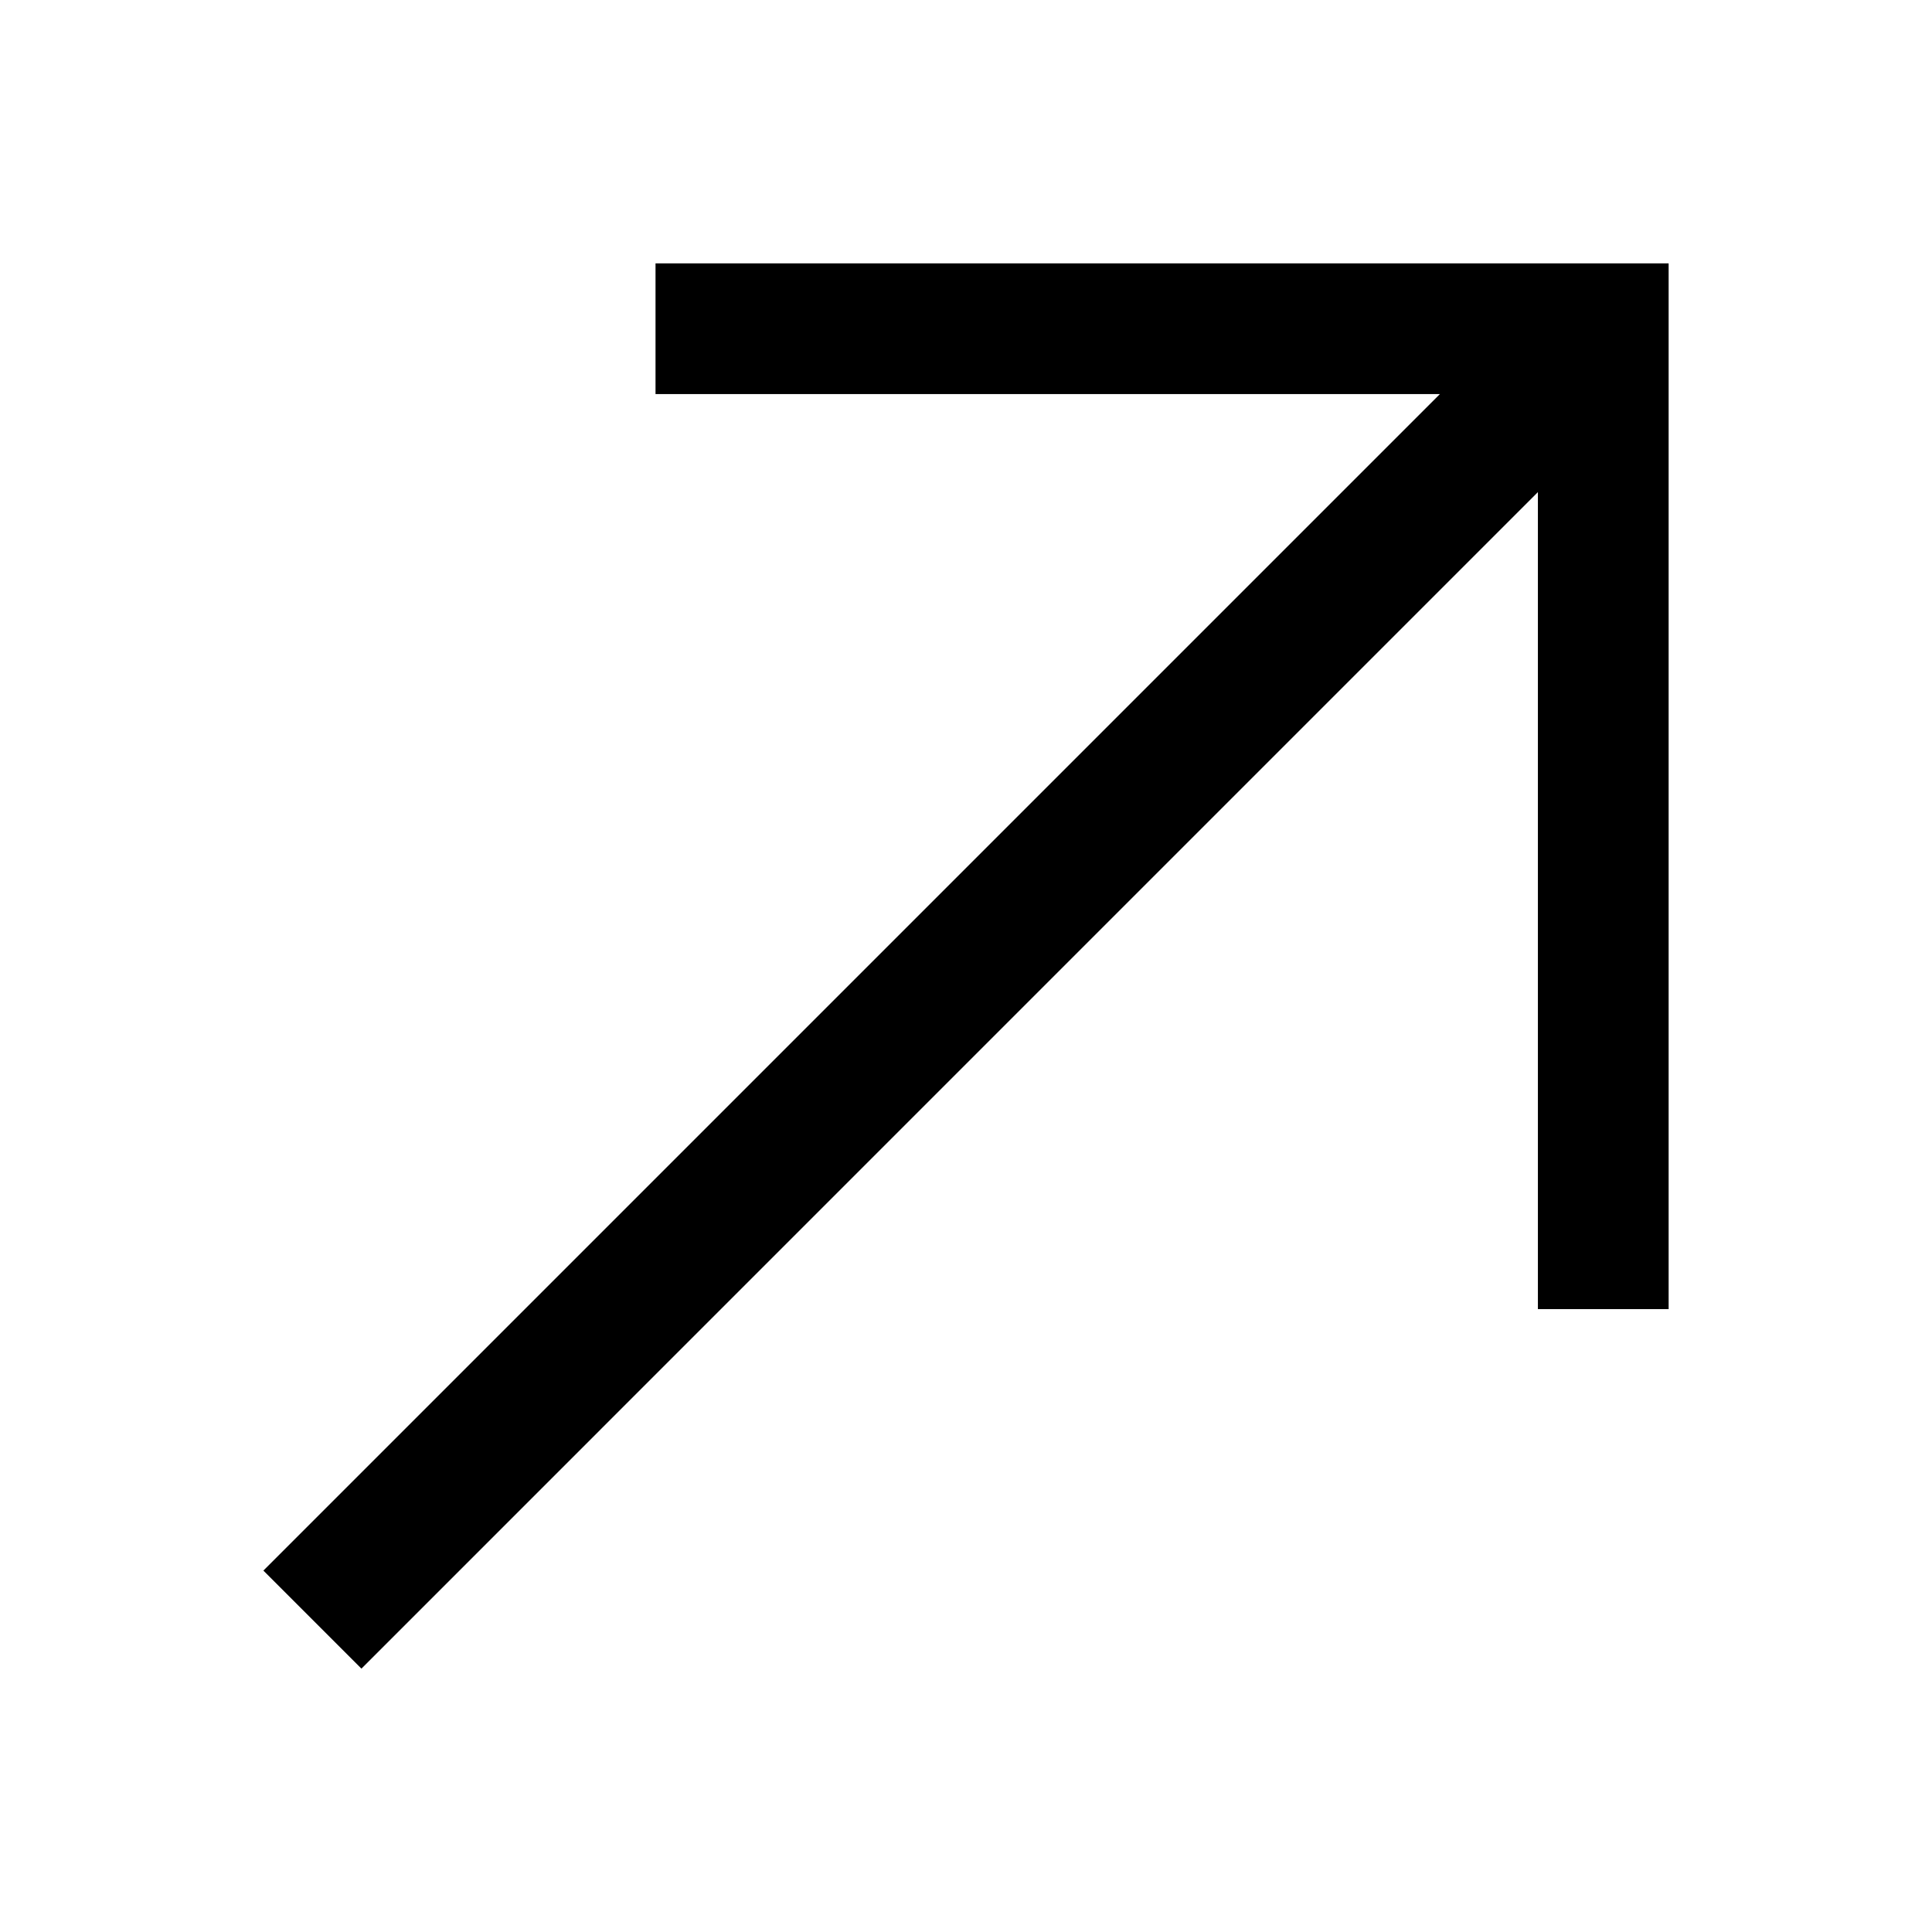 <?xml version="1.0" encoding="UTF-8"?>
<!-- Uploaded to: SVG Repo, www.svgrepo.com, Generator: SVG Repo Mixer Tools -->
<svg fill="#000000" width="800px" height="800px" version="1.1" viewBox="144 144 512 512" xmlns="http://www.w3.org/2000/svg">
 <path d="m317.72 213.8v34.641h207.86l-311.78 311.78 25.98 25.984 311.78-311.79v216.52h34.645v-277.14z"/>
</svg>